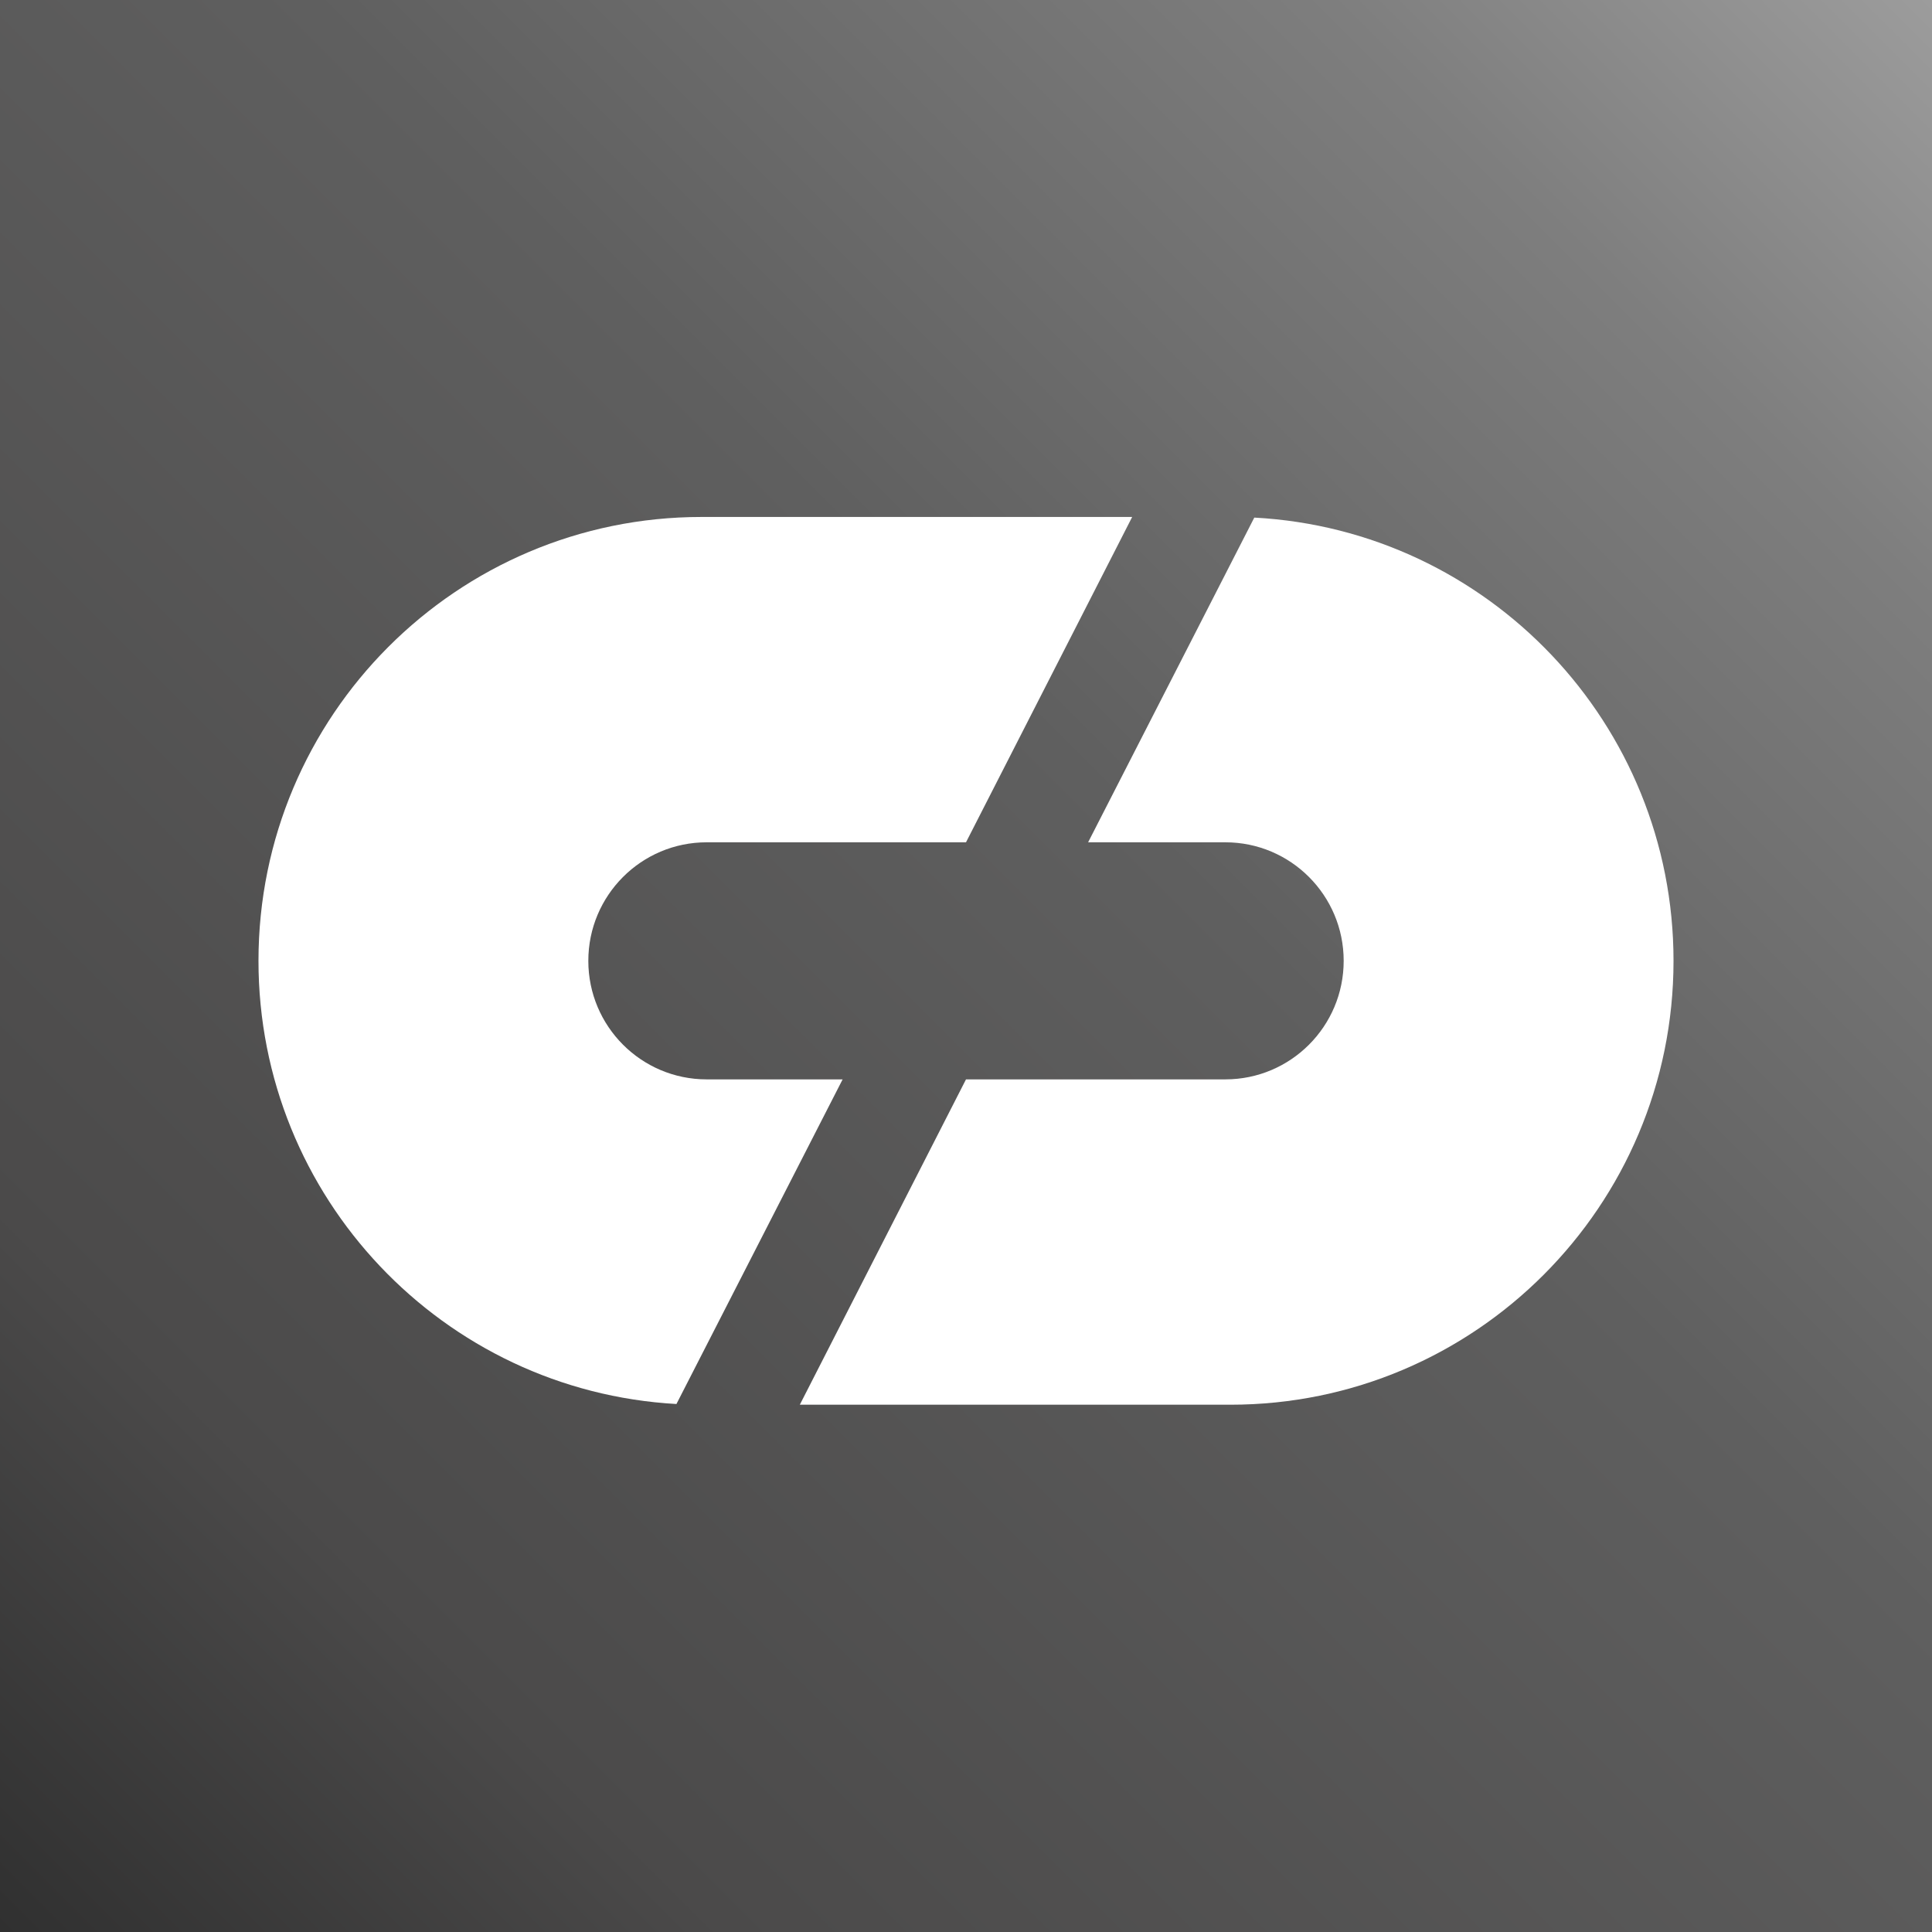 <svg width="1024" height="1024" viewBox="0 0 1024 1024" fill="none" xmlns="http://www.w3.org/2000/svg">
<rect x="0" y="0" width="1024" height="1024" fill="#333333" stroke="none"/>
<rect width="1024" height="1024" fill="url(#paint0_linear_2602_64868)"/>
<path d="M371.875 274C242.157 274 137 379.332 137 509.265C137 634.712 235.021 737.227 358.53 744.156L446.609 572.091H374.545C339.904 572.091 311.822 543.963 311.822 509.265C311.822 474.567 339.904 446.438 374.545 446.438H512L600.078 274H371.875Z" fill="white"/>
<path d="M652.125 744.53C781.843 744.53 887 639.198 887 509.265C887 383.592 788.626 280.934 664.802 274.337L576.724 446.438H649.456C684.096 446.438 712.178 474.567 712.178 509.265C712.178 543.963 684.096 572.091 649.456 572.091H512L423.922 744.53H652.125Z" fill="white"/>
<defs>
<linearGradient id="paint0_linear_2602_64868" x1="1024" y1="0" x2="0" y2="1024" gradientUnits="userSpaceOnUse">
<stop stop-color="#9C9C9C"/>
<stop offset="0.156" stop-color="#7E7E7E"/>
<stop offset="0.42" stop-color="#5F5F5F"/>
<stop offset="0.812" stop-color="#4B4A4A"/>
<stop offset="1" stop-color="#303030"/>
</linearGradient>
</defs>
</svg>
